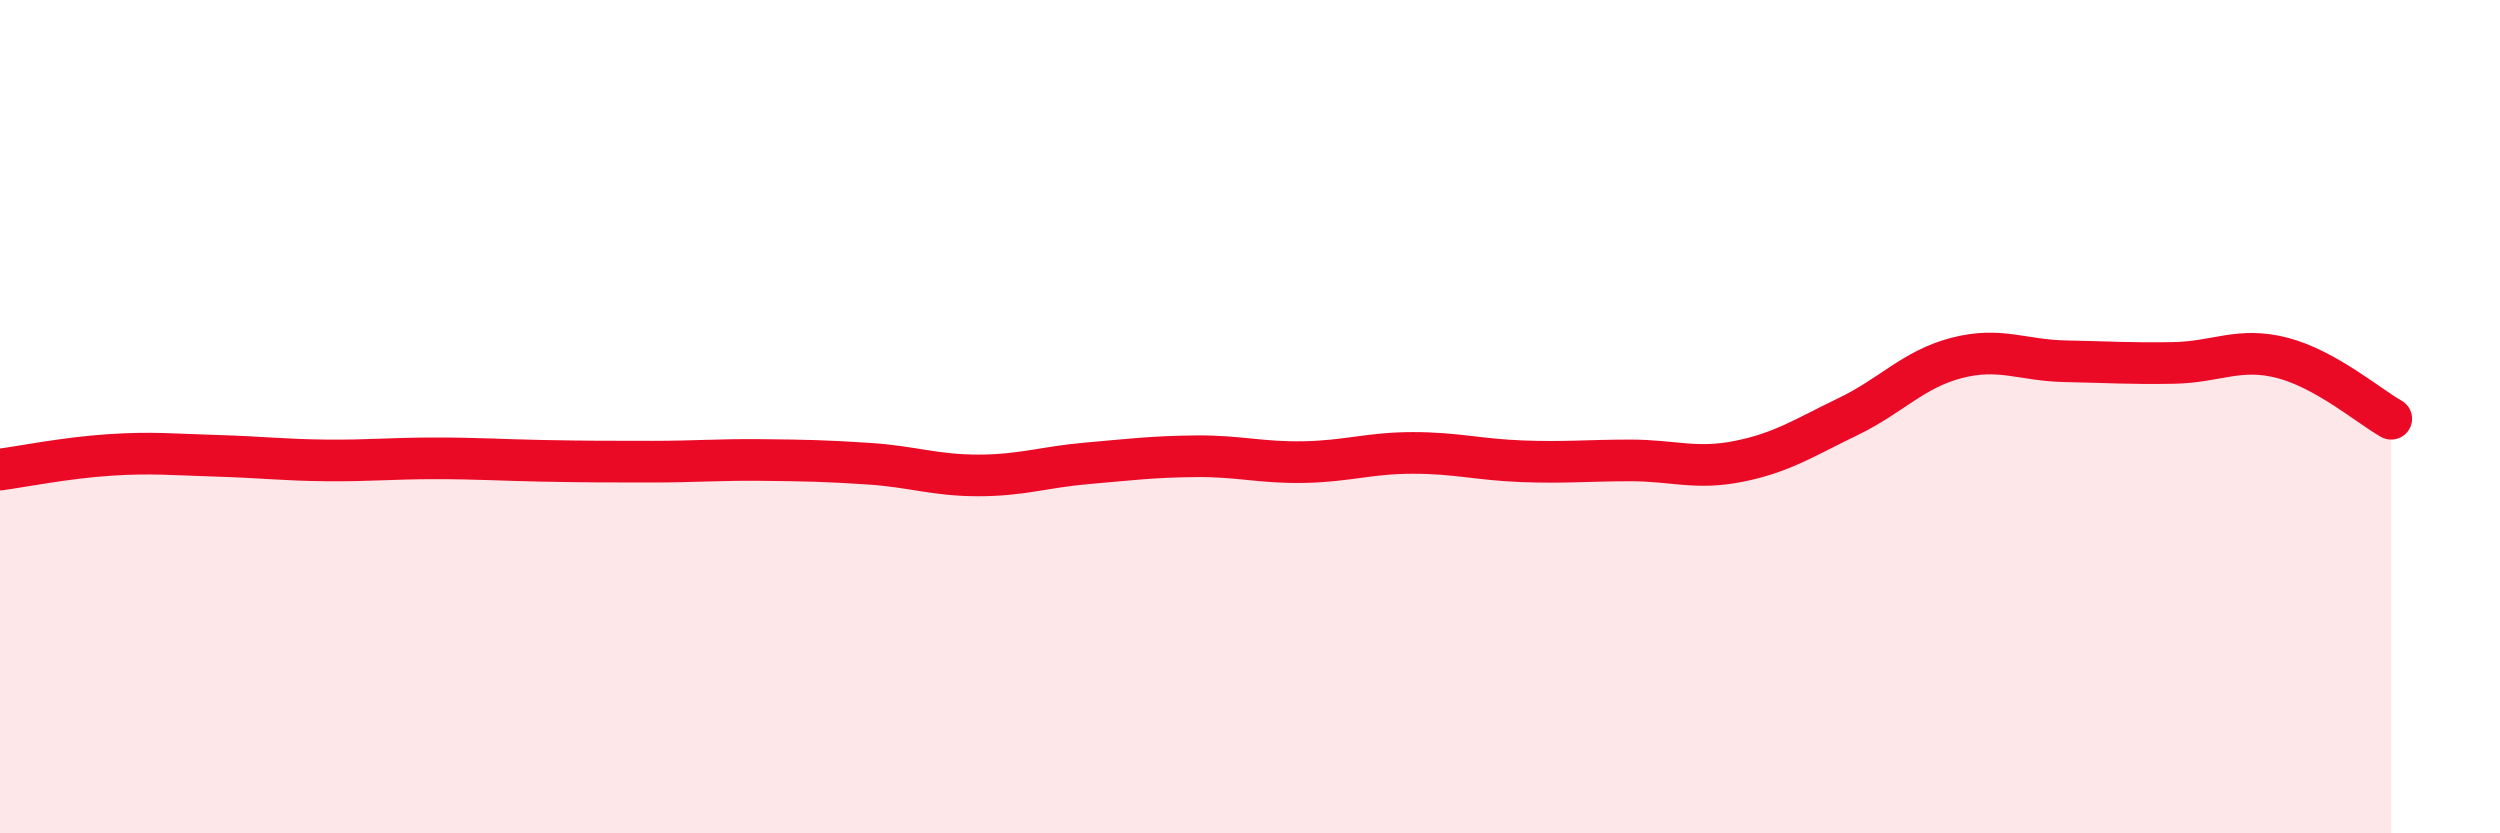 
    <svg width="60" height="20" viewBox="0 0 60 20" xmlns="http://www.w3.org/2000/svg">
      <path
        d="M 0,11.27 C 0.52,11.2 1.57,10.99 2.61,10.92 C 3.65,10.85 4.18,10.91 5.22,10.94 C 6.26,10.97 6.79,11.04 7.83,11.05 C 8.87,11.06 9.39,11 10.43,11 C 11.47,11 12,11.04 13.04,11.06 C 14.08,11.08 14.61,11.08 15.65,11.08 C 16.69,11.08 17.22,11.03 18.26,11.04 C 19.3,11.05 19.83,11.06 20.87,11.13 C 21.91,11.2 22.44,11.41 23.48,11.41 C 24.52,11.41 25.05,11.21 26.09,11.12 C 27.13,11.03 27.66,10.96 28.7,10.95 C 29.74,10.94 30.26,11.11 31.3,11.09 C 32.34,11.07 32.87,10.87 33.91,10.87 C 34.95,10.87 35.48,11.03 36.52,11.07 C 37.56,11.11 38.09,11.05 39.13,11.05 C 40.17,11.05 40.7,11.28 41.74,11.07 C 42.78,10.86 43.31,10.5 44.35,10 C 45.39,9.5 45.92,8.86 46.96,8.59 C 48,8.32 48.53,8.65 49.57,8.67 C 50.61,8.69 51.13,8.73 52.17,8.71 C 53.21,8.69 53.74,8.32 54.78,8.59 C 55.82,8.86 56.87,9.76 57.39,10.05L57.39 20L0 20Z"
        fill="#EB0A25"
        opacity="0.1"
        stroke-linecap="round"
        stroke-linejoin="round"
      />
      <path
        d="M 0,11.27 C 0.52,11.2 1.57,10.99 2.61,10.92 C 3.65,10.85 4.18,10.91 5.22,10.94 C 6.26,10.97 6.79,11.04 7.83,11.05 C 8.87,11.06 9.39,11 10.43,11 C 11.47,11 12,11.04 13.04,11.06 C 14.08,11.08 14.61,11.08 15.65,11.08 C 16.69,11.08 17.22,11.03 18.26,11.04 C 19.3,11.05 19.83,11.06 20.87,11.13 C 21.91,11.2 22.44,11.41 23.48,11.41 C 24.52,11.41 25.05,11.21 26.09,11.12 C 27.13,11.03 27.66,10.96 28.7,10.95 C 29.74,10.94 30.26,11.11 31.3,11.09 C 32.34,11.07 32.87,10.87 33.91,10.87 C 34.95,10.87 35.48,11.03 36.52,11.07 C 37.56,11.11 38.09,11.05 39.13,11.05 C 40.17,11.05 40.7,11.28 41.74,11.07 C 42.78,10.86 43.31,10.5 44.35,10 C 45.39,9.5 45.92,8.86 46.96,8.59 C 48,8.32 48.53,8.65 49.57,8.67 C 50.61,8.69 51.13,8.73 52.17,8.71 C 53.21,8.69 53.74,8.32 54.78,8.59 C 55.82,8.86 56.87,9.76 57.39,10.05"
        stroke="#EB0A25"
        stroke-width="1"
        fill="none"
        stroke-linecap="round"
        stroke-linejoin="round"
      />
    </svg>
  
